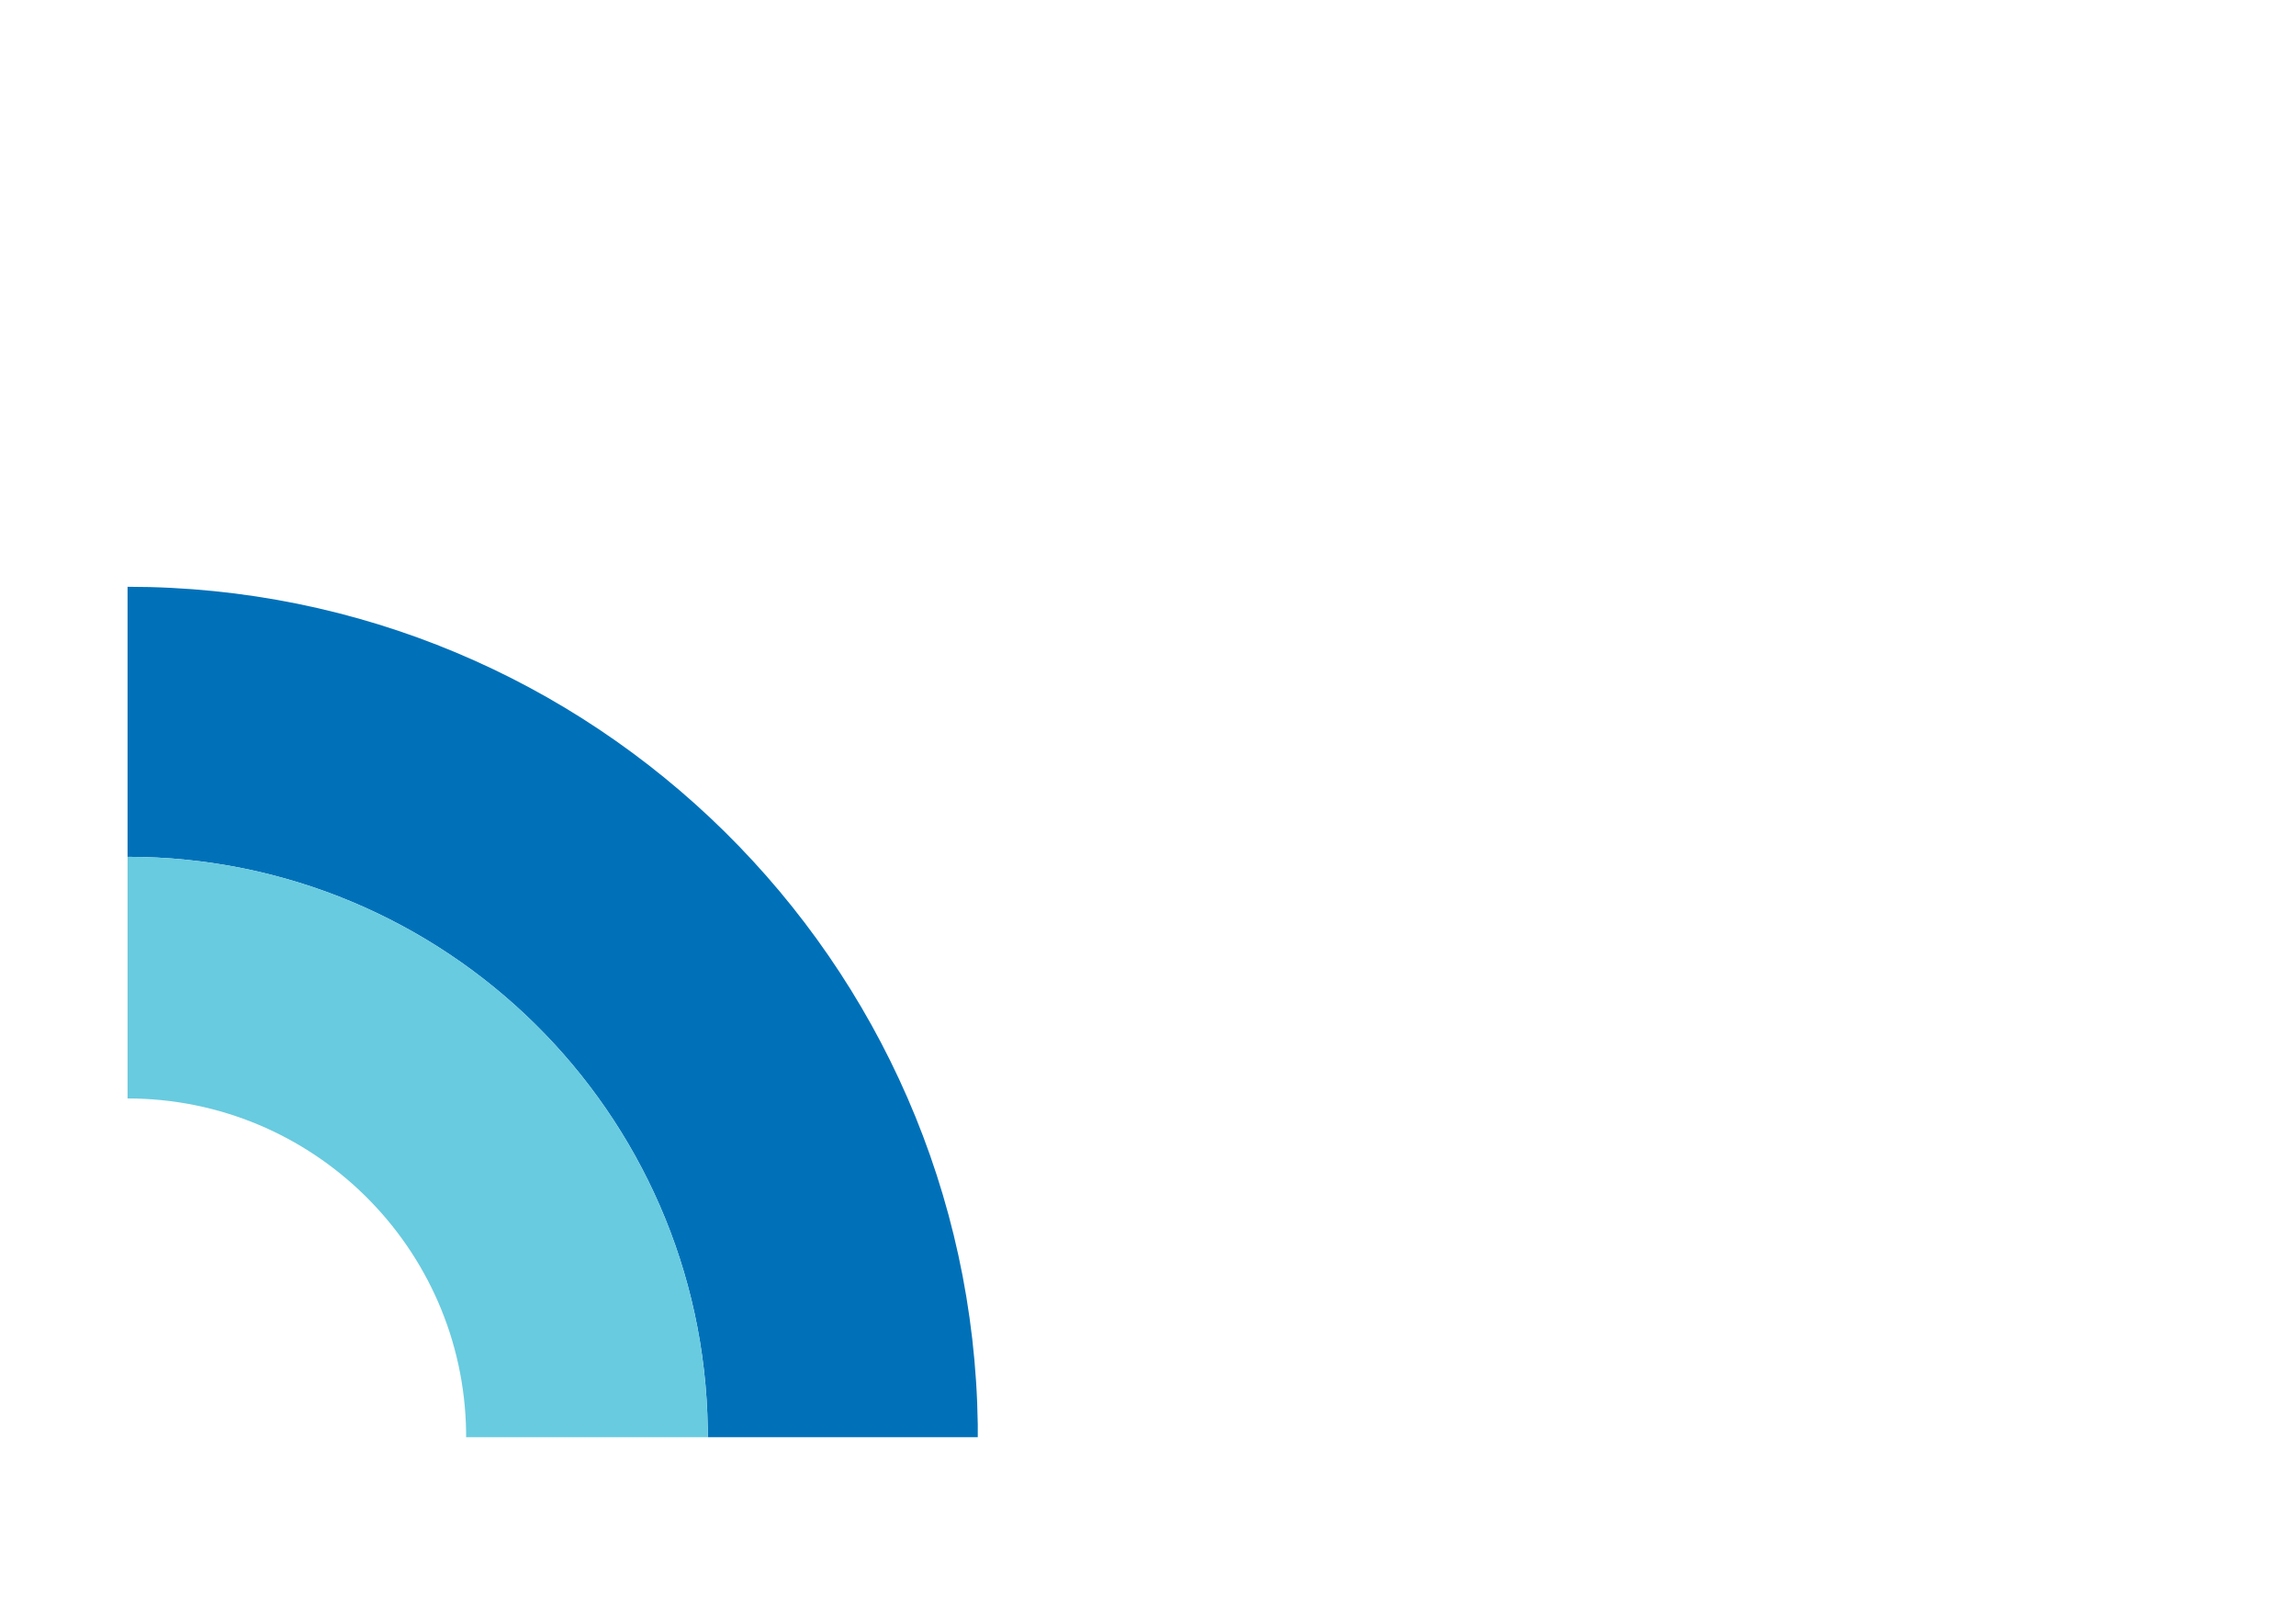 <svg width="270" height="188" viewBox="0 0 270 188" fill="none" xmlns="http://www.w3.org/2000/svg">
<rect width="270" height="188" fill="white"/>
<g clip-path="url(#clip0_21573_37062)">
<path d="M114.982 167.51C114.192 112.978 69.73 69 15 69V100.754C52.354 100.754 82.69 130.766 83.228 167.977C83.228 168.318 83.228 168.659 83.228 169H114.982C114.982 168.515 114.982 168.012 114.982 167.51Z" fill="#0071B9"/>
<path d="M15 100.754V129.169C36.791 129.169 54.508 146.688 54.813 168.408C54.813 168.605 54.813 168.803 54.813 169H83.228C83.228 168.659 83.228 168.318 83.228 167.977C82.69 130.766 52.354 100.754 15 100.754Z" fill="#68CBDF"/>
</g>
<defs>
<clipPath id="clip0_21573_37062">
<rect width="100" height="100" fill="white" transform="translate(15 69)"/>
</clipPath>
</defs>
</svg>

